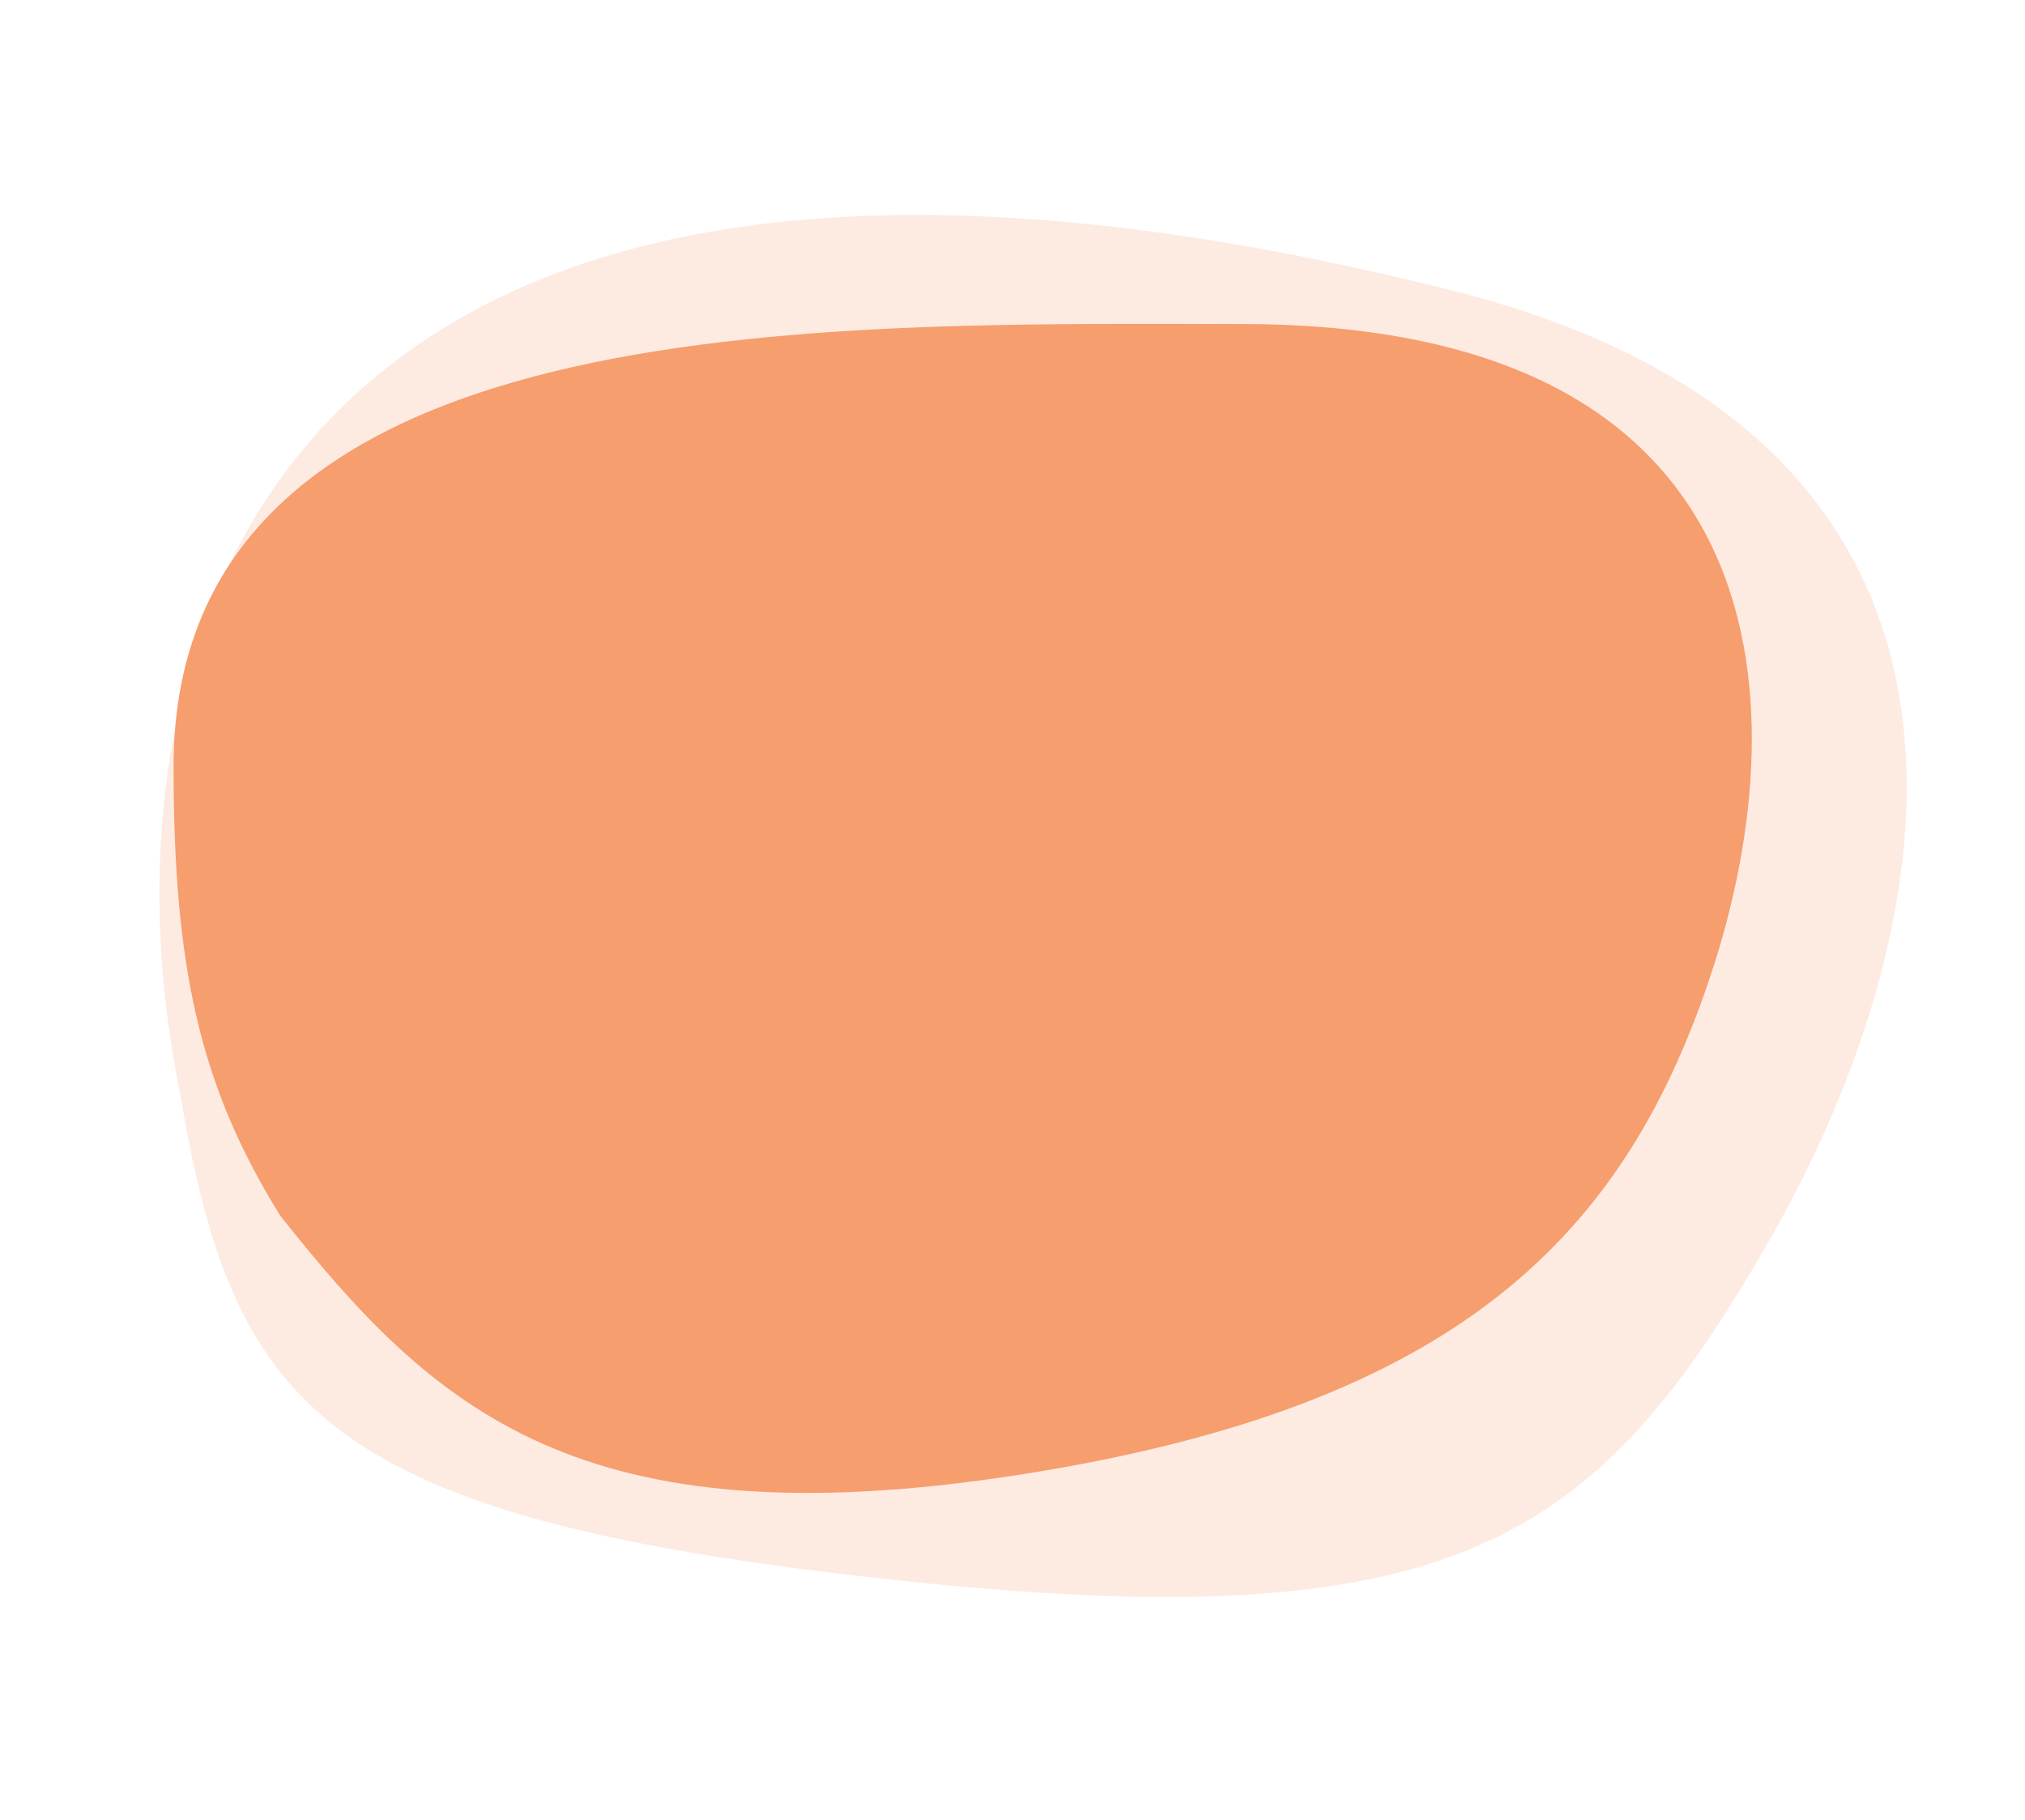 <svg width="970" height="872" viewBox="0 0 970 872" fill="none" xmlns="http://www.w3.org/2000/svg">
<path opacity="0.2" fill-rule="evenodd" clip-rule="evenodd" d="M86.394 524.652C112.057 675.809 155.317 727.163 426.459 756.652C697.602 786.141 764.654 738.958 848.245 592.932C931.837 446.905 982.618 209.163 691.645 138.163C127.821 -2.381 42.042 309.029 86.394 524.652Z" fill="#F69E6E"/>
<g filter="url(#filter0_di)">
<path fill-rule="evenodd" clip-rule="evenodd" d="M138.382 585.55C211.565 677.754 280.975 742.4 492.267 709.446C703.559 676.491 783.519 593.975 824.762 466.071C866.004 338.167 856.238 158.225 598.646 158.225C400.626 158.225 87.142 148.529 87.142 370.224C87.142 466.071 99.58 523.315 138.382 585.55Z" fill="#F69E6E"/>
</g>
<defs>
<filter id="filter0_di" x="32.142" y="105.163" width="856" height="660" filterUnits="userSpaceOnUse" color-interpolation-filters="sRGB">
<feFlood flood-opacity="0" result="BackgroundImageFix"/>
<feColorMatrix in="SourceAlpha" type="matrix" values="0 0 0 0 0 0 0 0 0 0 0 0 0 0 0 0 0 0 127 0"/>
<feOffset dx="-5" dy="-3"/>
<feGaussianBlur stdDeviation="25"/>
<feColorMatrix type="matrix" values="0 0 0 0 1 0 0 0 0 1 0 0 0 0 1 0 0 0 0.324 0"/>
<feBlend mode="normal" in2="BackgroundImageFix" result="effect1_dropShadow"/>
<feBlend mode="normal" in="SourceGraphic" in2="effect1_dropShadow" result="shape"/>
<feColorMatrix in="SourceAlpha" type="matrix" values="0 0 0 0 0 0 0 0 0 0 0 0 0 0 0 0 0 0 127 0" result="hardAlpha"/>
<feOffset dx="1"/>
<feGaussianBlur stdDeviation="6.5"/>
<feComposite in2="hardAlpha" operator="arithmetic" k2="-1" k3="1"/>
<feColorMatrix type="matrix" values="0 0 0 0 0 0 0 0 0 0 0 0 0 0 0 0 0 0 0.033 0"/>
<feBlend mode="normal" in2="shape" result="effect2_innerShadow"/>
</filter>
</defs>
</svg>
